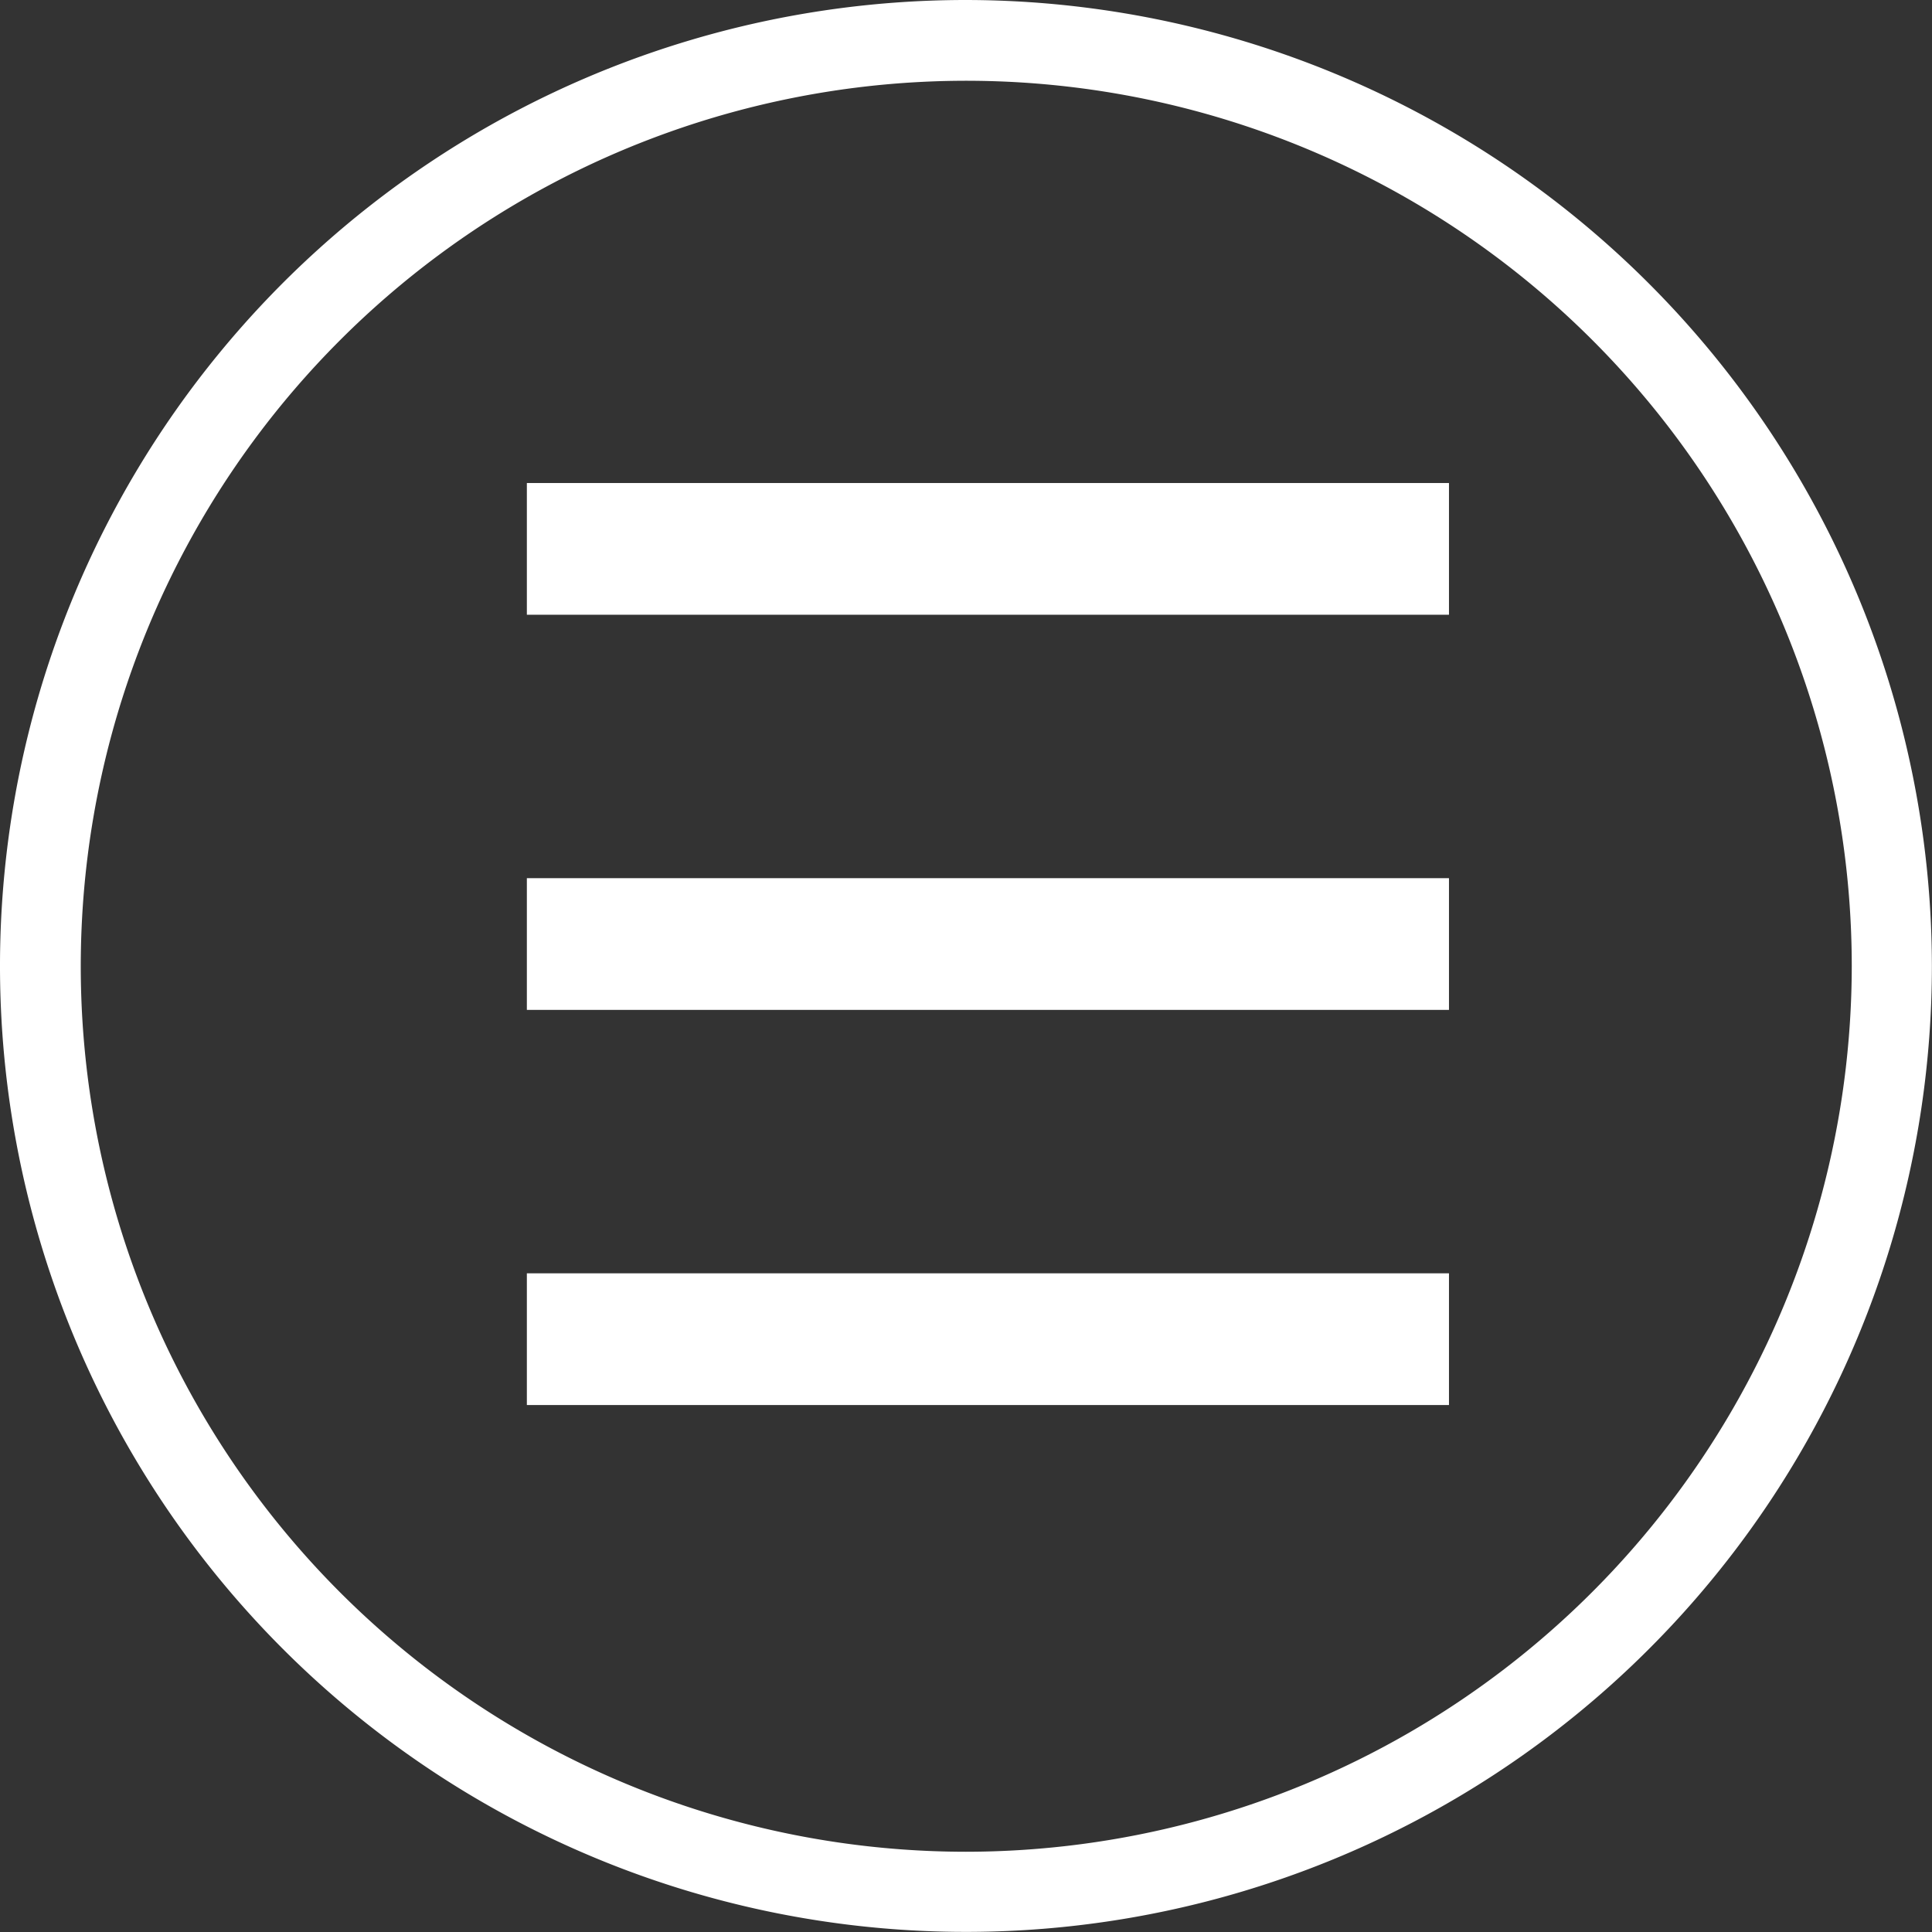 <svg xmlns="http://www.w3.org/2000/svg" width="18.467" height="18.467" viewBox="0 0 18.467 18.467">
  <rect x="0" y="0" width="18.467" height="18.467" fill="#333333" stroke="none"/>
  <g id="Layer_1_1_" transform="translate(-1 -1)">
    <path id="Path_8" data-name="Path 8" d="M10.233,1a9.233,9.233,0,1,0,9.233,9.233A9.244,9.244,0,0,0,10.233,1Zm0,17.7A8.464,8.464,0,1,1,18.7,10.233,8.473,8.473,0,0,1,10.233,18.7Z" transform="translate(0 0)" fill="#fff"/>
    <rect id="Rectangle_4" data-name="Rectangle 4" width="8.814" height="1.259" transform="translate(6.036 5.617)" fill="#fff"/>
    <rect id="Rectangle_5" data-name="Rectangle 5" width="8.814" height="1.259" transform="translate(6.036 9.394)" fill="#fff"/>
    <rect id="Rectangle_6" data-name="Rectangle 6" width="8.814" height="1.259" transform="translate(6.036 13.171)" fill="#fff"/>
  </g>
</svg>
